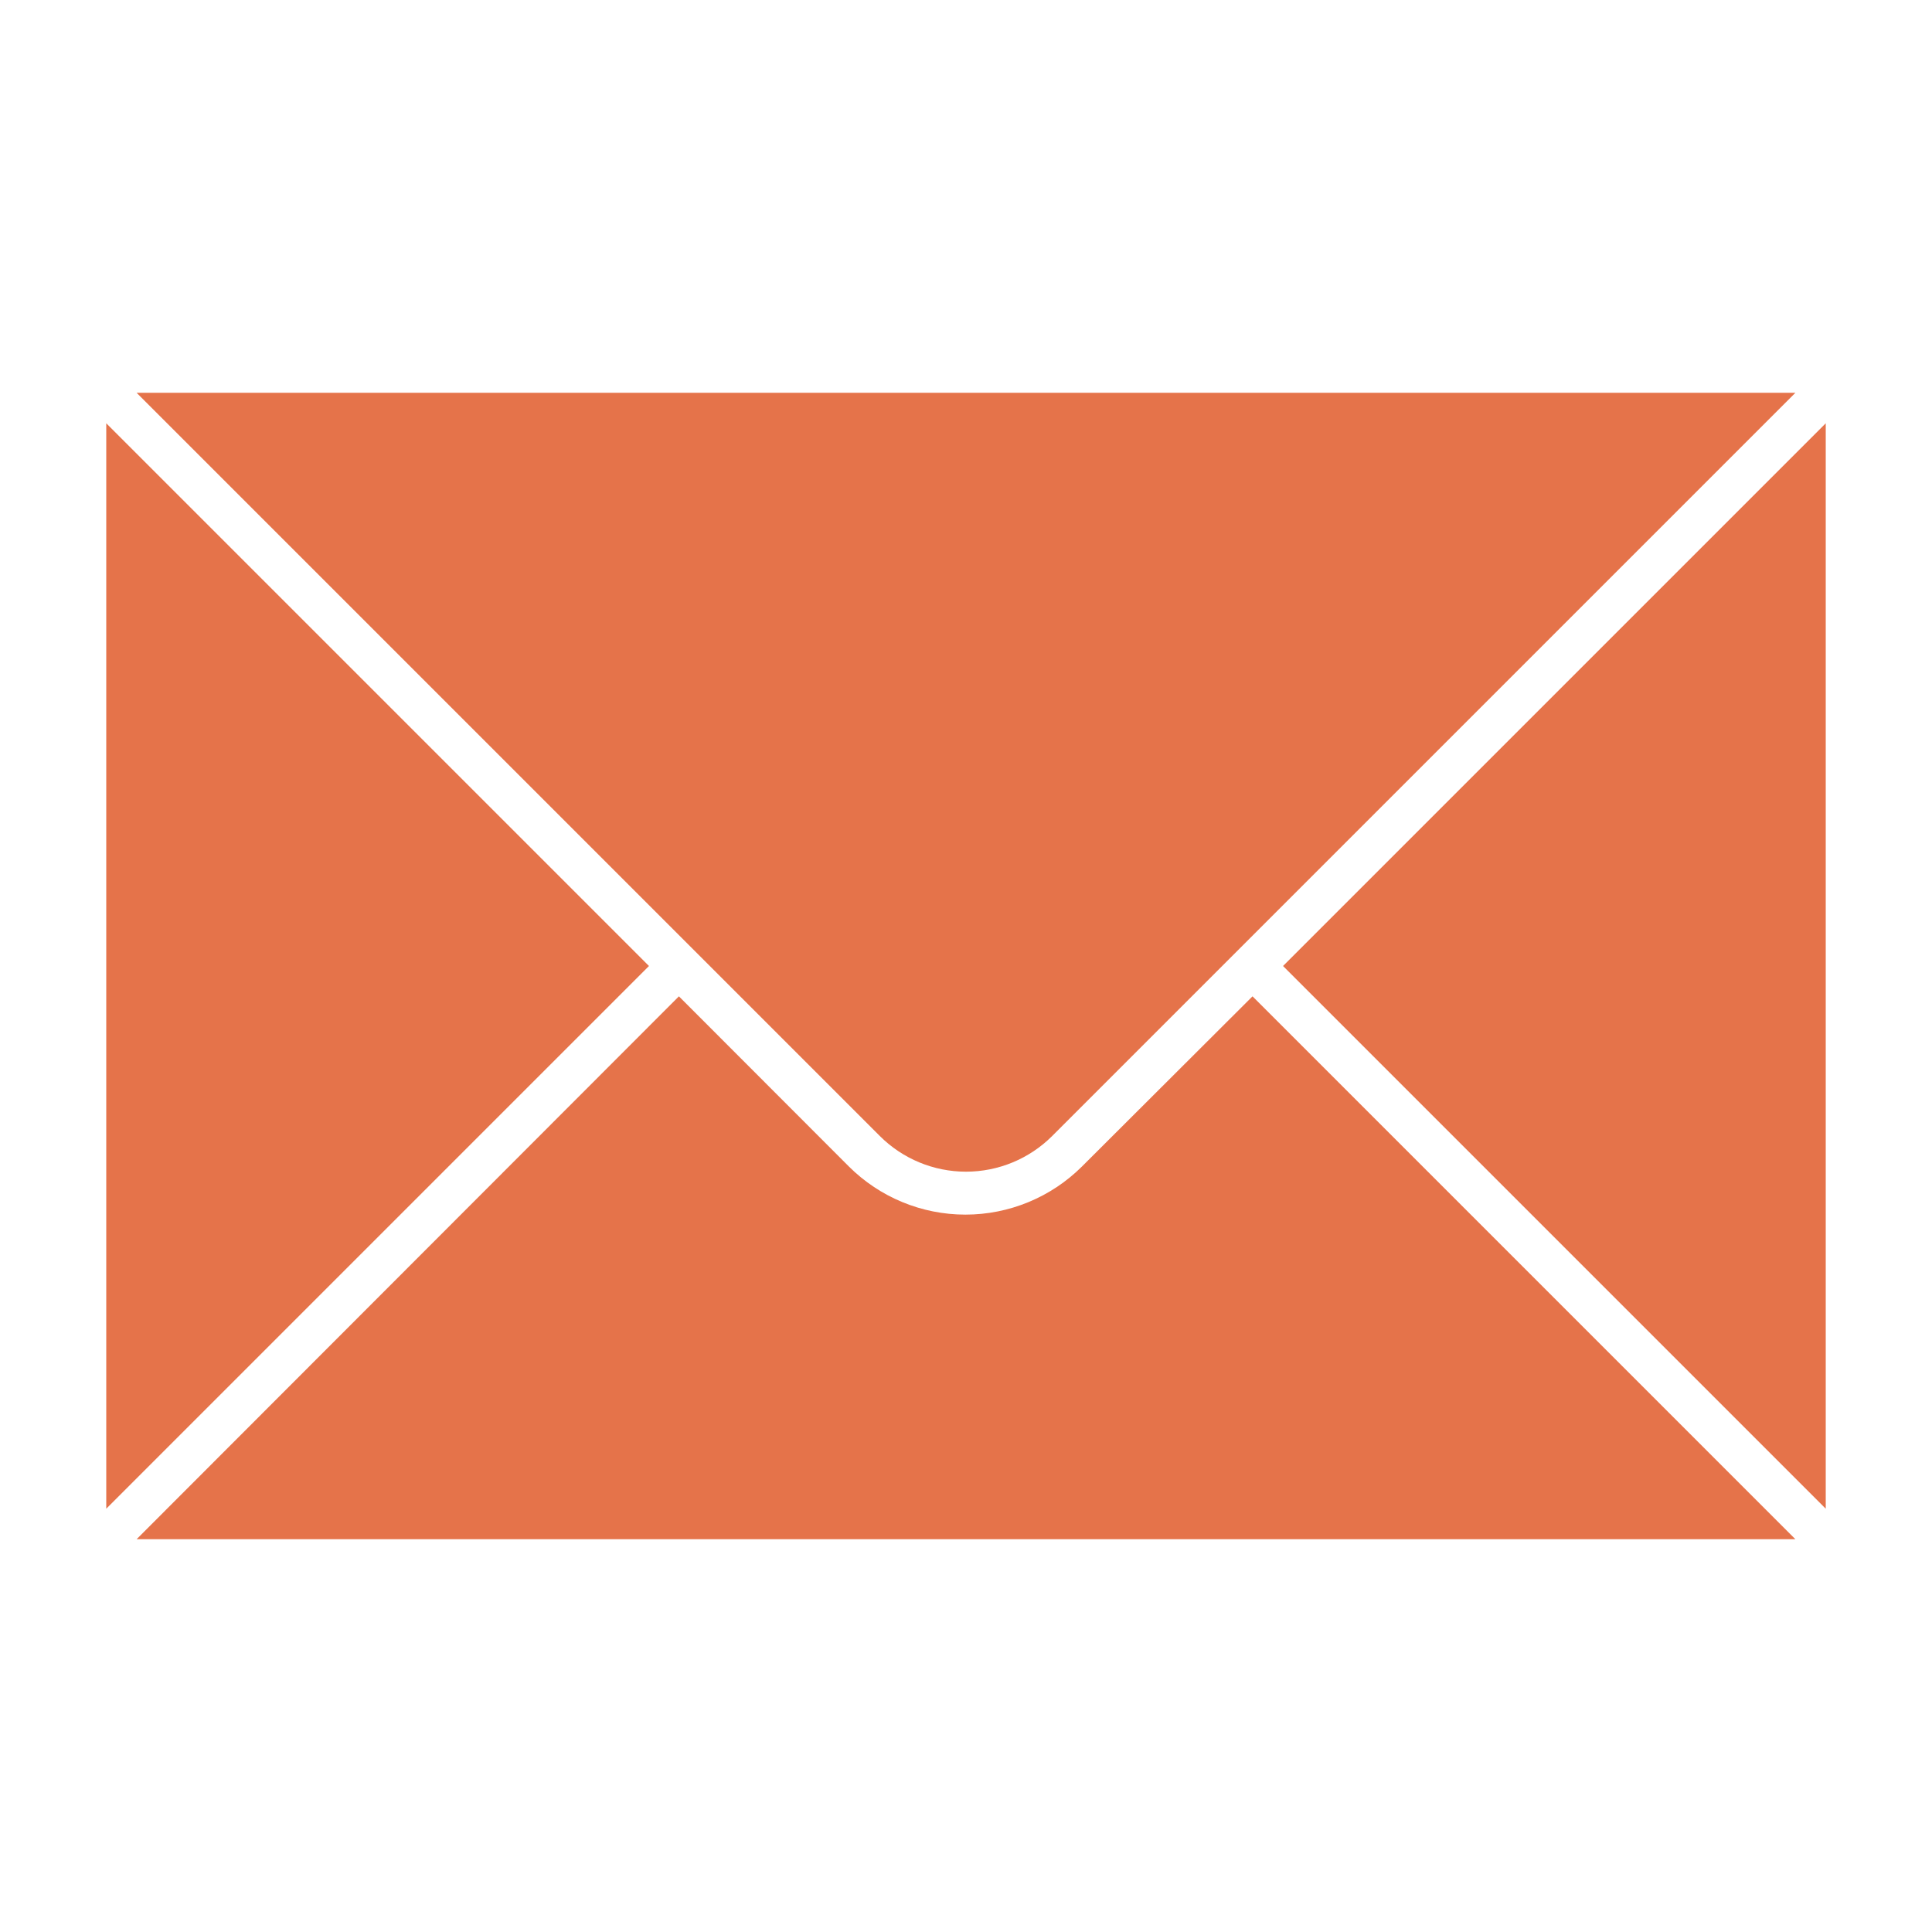 <?xml version="1.0" encoding="UTF-8"?>
<svg width="1200pt" height="1200pt" version="1.1" viewBox="0 0 1200 1200" xmlns="http://www.w3.org/2000/svg">
 <path d="m66 937.08v-674.16l337.08 337.08zm18.84-693.12 461.64 461.64c14.199 14.184 33.449 22.152 53.52 22.152s39.32-7.969 53.52-22.152l461.64-461.64zm693.12 374.88-105.96 105.72c-19.227 19.129-45.242 29.863-72.359 29.863-27.121 0-53.137-10.734-72.359-29.863l-105.6-105.72-336.84 337.2h1030.3zm18.961-18.84 337.08 337.08v-674.16z" fill="#e5734a"/>
</svg>
